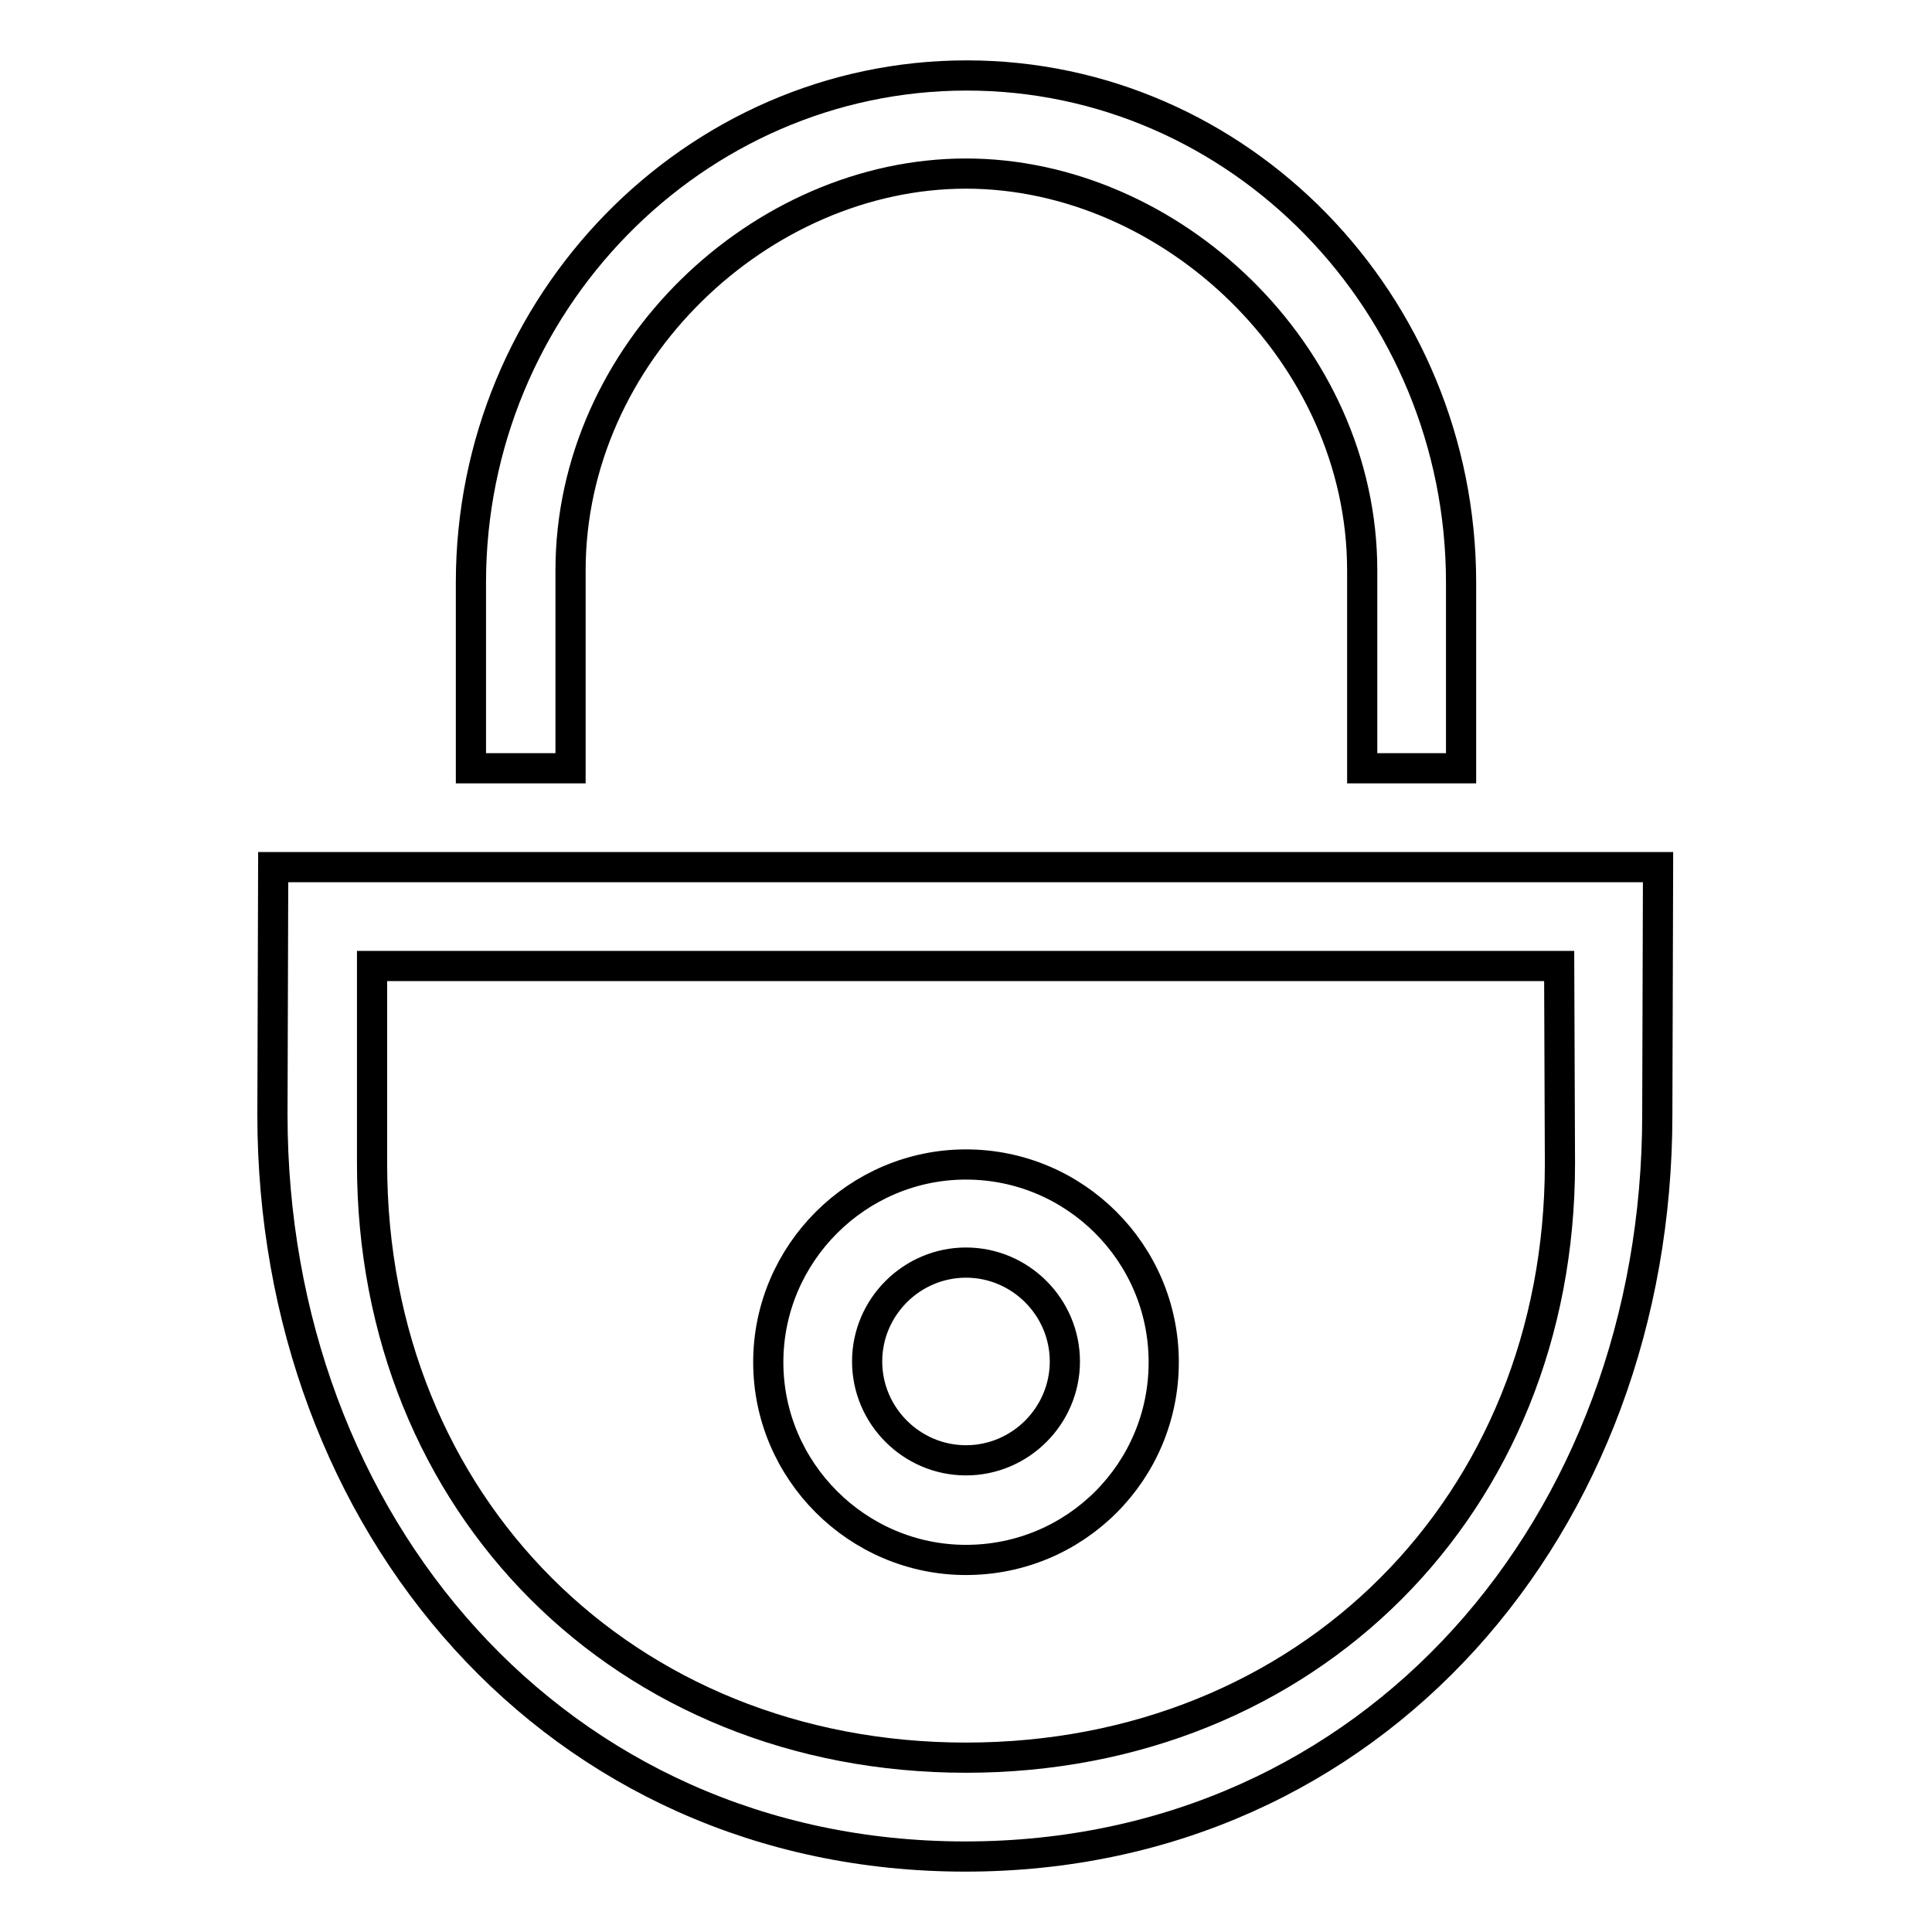 <?xml version="1.0" encoding="utf-8"?>
<!-- Svg Vector Icons : http://www.onlinewebfonts.com/icon -->
<!DOCTYPE svg PUBLIC "-//W3C//DTD SVG 1.1//EN" "http://www.w3.org/Graphics/SVG/1.1/DTD/svg11.dtd">
<svg version="1.1" xmlns="http://www.w3.org/2000/svg" xmlns:xlink="http://www.w3.org/1999/xlink" x="0px" y="0px" viewBox="0 0 256 256" enable-background="new 0 0 256 256" xml:space="preserve">
<g><g><path stroke-width="4" fill-opacity="0" stroke="#000000"  d="M114.9,180.5"/><path stroke-width="4" fill-opacity="0" stroke="#000000"  d="M36.2,114.9L36.2,114.9l-0.1,32.8c0,54.2,37.6,98.3,91.8,98.3c54.2,0,91.7-44.1,91.7-98.3l0.1-32.8H36.2L36.2,114.9z M206.7,154.2c0,45.2-33.5,78.7-78.7,78.7s-78.7-33.5-78.7-78.7V128h157.3L206.7,154.2L206.7,154.2z"/><path stroke-width="4" fill-opacity="0" stroke="#000000"  d="M75.6,75.6L75.6,75.6C75.6,46.7,100.9,23,128,23c27.1,0,52.5,23.8,52.5,52.6v26.2h13.1V77.2c0-37-29.4-67.2-65.5-67.2S62.4,40.2,62.4,77.2v24.6h13.2L75.6,75.6L75.6,75.6z"/><path stroke-width="4" fill-opacity="0" stroke="#000000"  d="M128,206.7c14.5,0,26.2-11.7,26.2-26.2c0-14.5-11.8-26.2-26.2-26.2s-26.2,11.8-26.2,26.2C101.8,194.9,113.6,206.7,128,206.7L128,206.7z M128,167.3c7.2,0,13.1,5.9,13.1,13.1c0,7.2-5.9,13.1-13.1,13.1c-7.2,0-13.1-5.9-13.1-13.1C114.9,173.2,120.8,167.3,128,167.3L128,167.3z"/></g></g>
</svg>